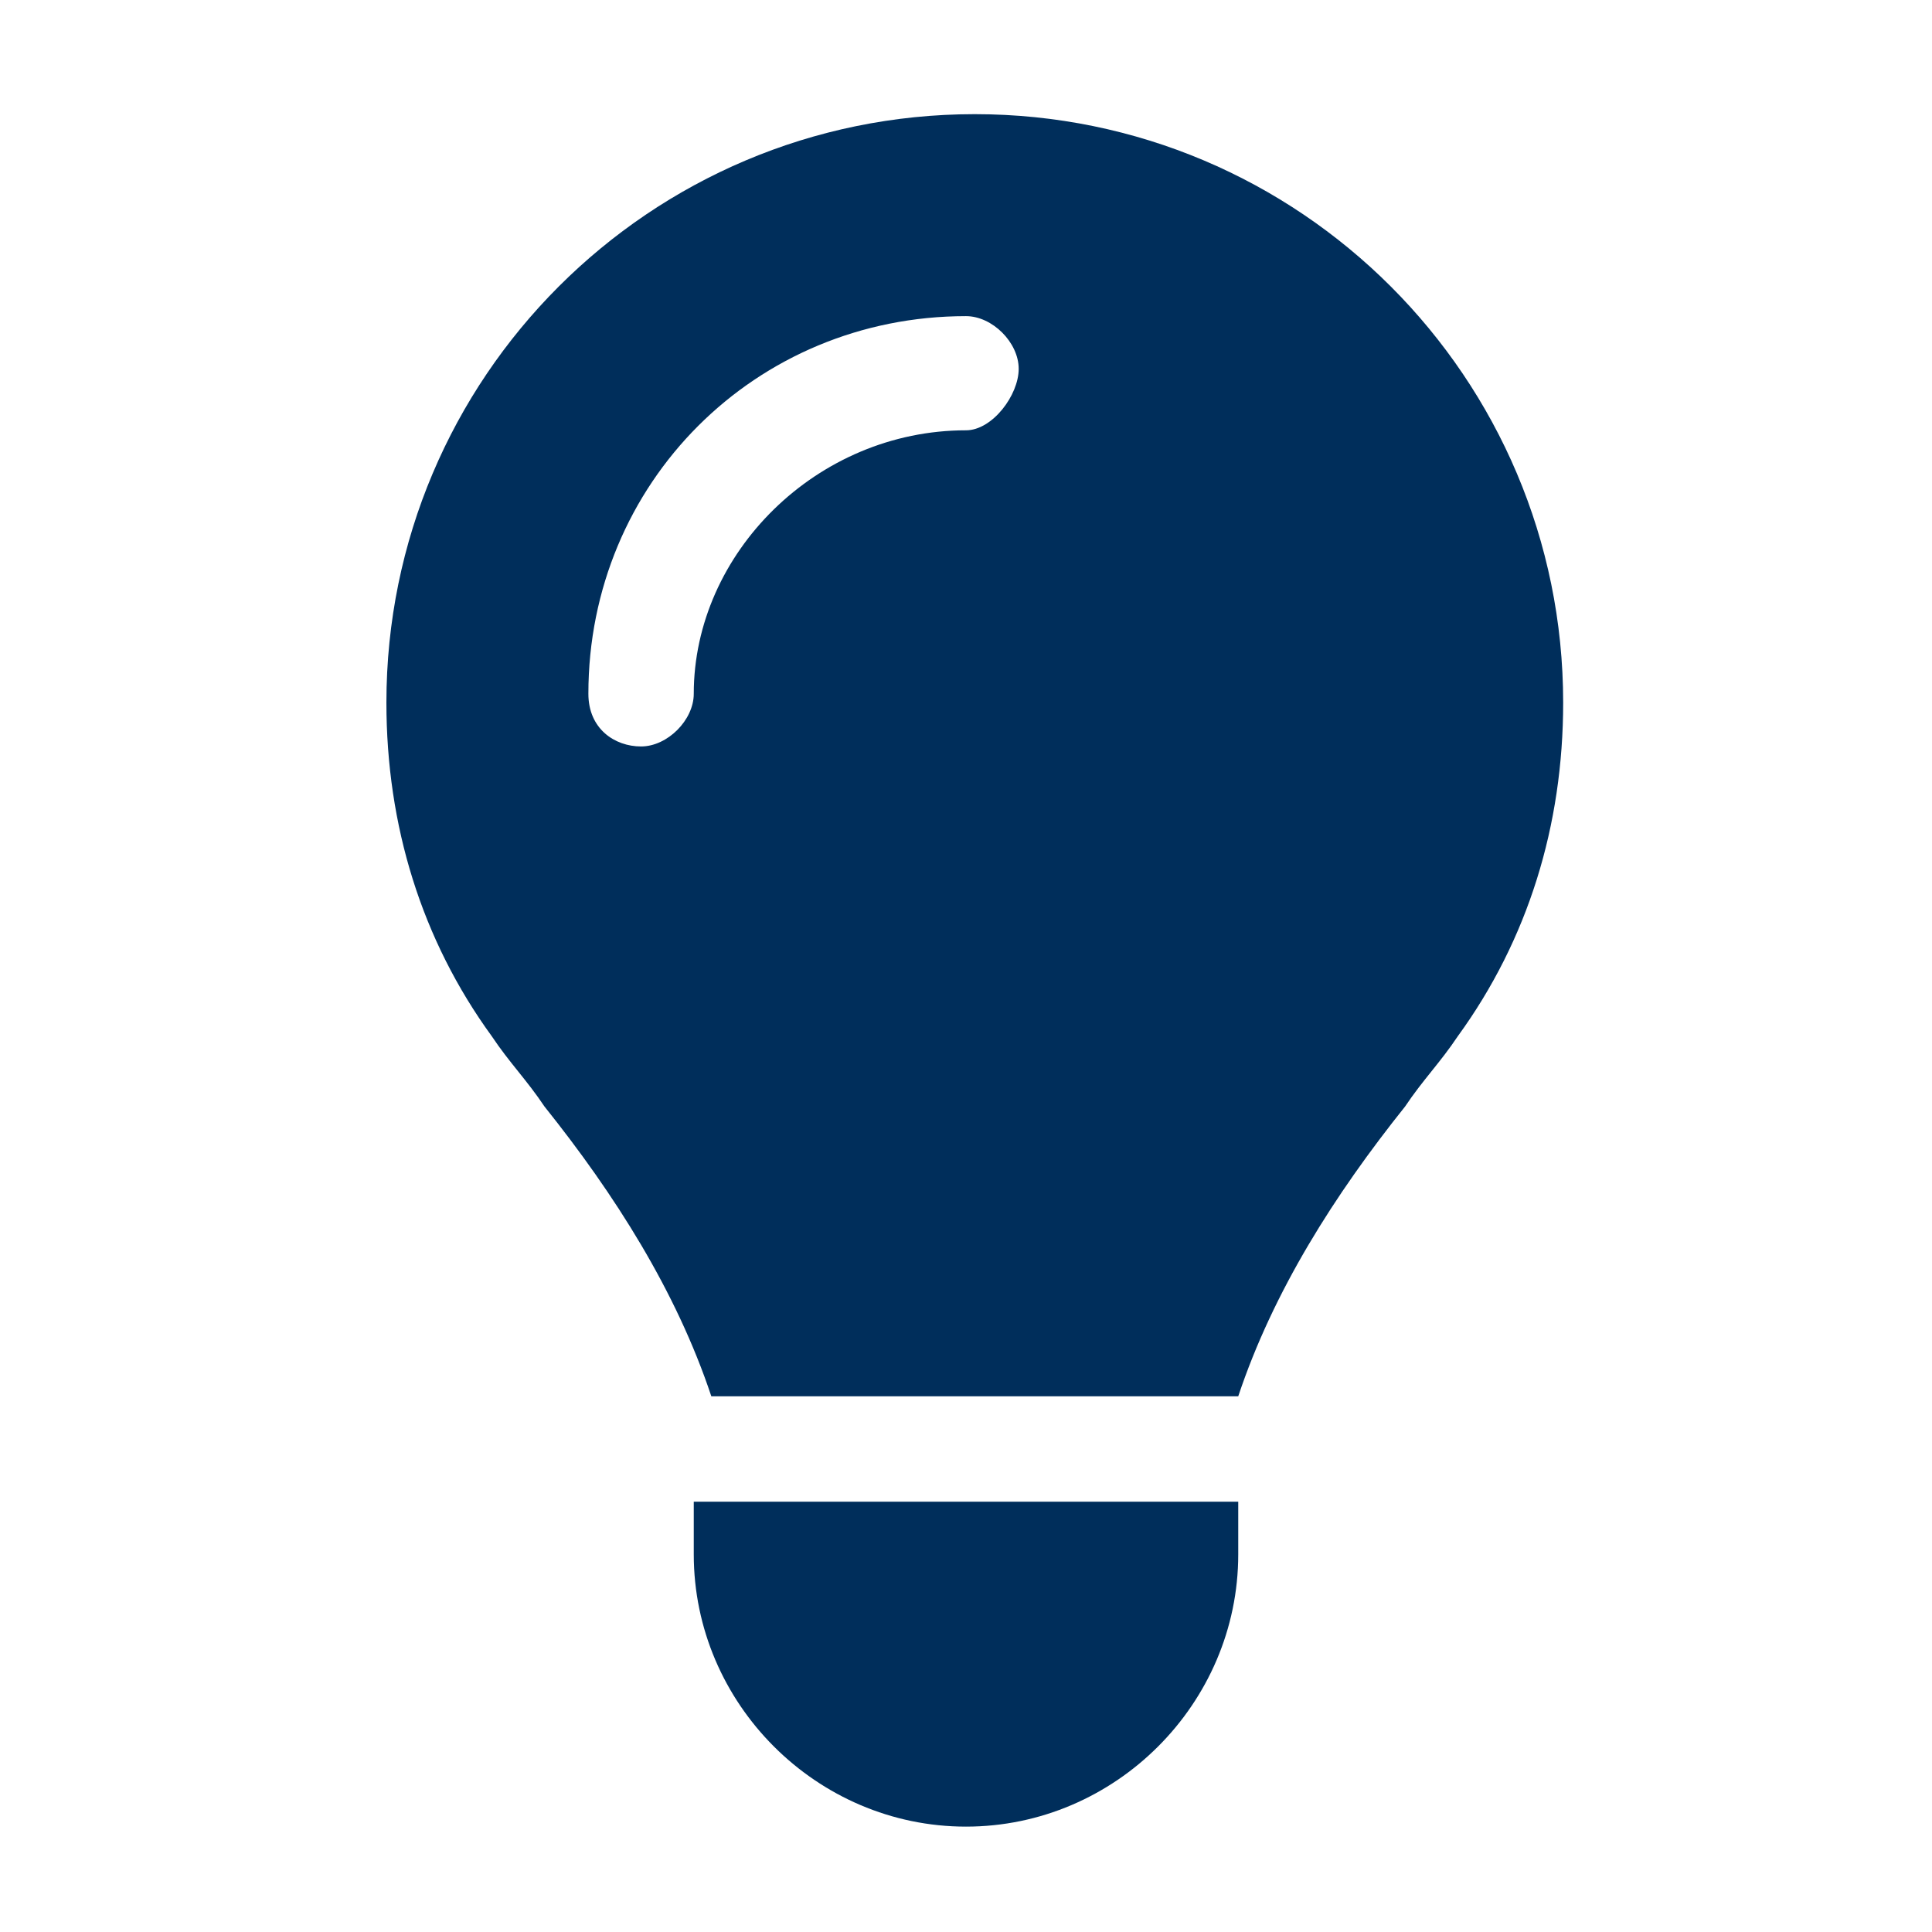 <?xml version="1.0" encoding="utf-8"?>
<!-- Generator: Adobe Illustrator 27.9.0, SVG Export Plug-In . SVG Version: 6.00 Build 0)  -->
<svg version="1.1" id="Layer_1" xmlns="http://www.w3.org/2000/svg" xmlns:xlink="http://www.w3.org/1999/xlink" x="0px" y="0px"
	 viewBox="0 0 22 22" style="enable-background:new 0 0 22 22;" xml:space="preserve">
<style type="text/css">
	.st0{fill:#002E5B;}
</style>
<path class="st0" d="M14.1,15.9c0.4-1.2,1.1-2.3,1.9-3.3l0,0c0.2-0.3,0.4-0.5,0.6-0.8c0.8-1.1,1.2-2.4,1.2-3.8c0-3.7-3-6.7-6.7-6.7
	s-6.7,3-6.7,6.7c0,1.4,0.4,2.7,1.2,3.8c0.2,0.3,0.4,0.5,0.6,0.8l0,0c0.8,1,1.5,2.1,1.9,3.3L14.1,15.9L14.1,15.9z M11,20.8
	c1.7,0,3.1-1.4,3.1-3.1v-0.6H7.9v0.6C7.9,19.4,9.3,20.8,11,20.8z M7.9,7.9c0,0.3-0.3,0.6-0.6,0.6S6.7,8.3,6.7,7.9
	c0-2.4,1.9-4.3,4.3-4.3c0.3,0,0.6,0.3,0.6,0.6S11.3,4.9,11,4.9C9.3,4.9,7.9,6.3,7.9,7.9z"/>
</svg>
